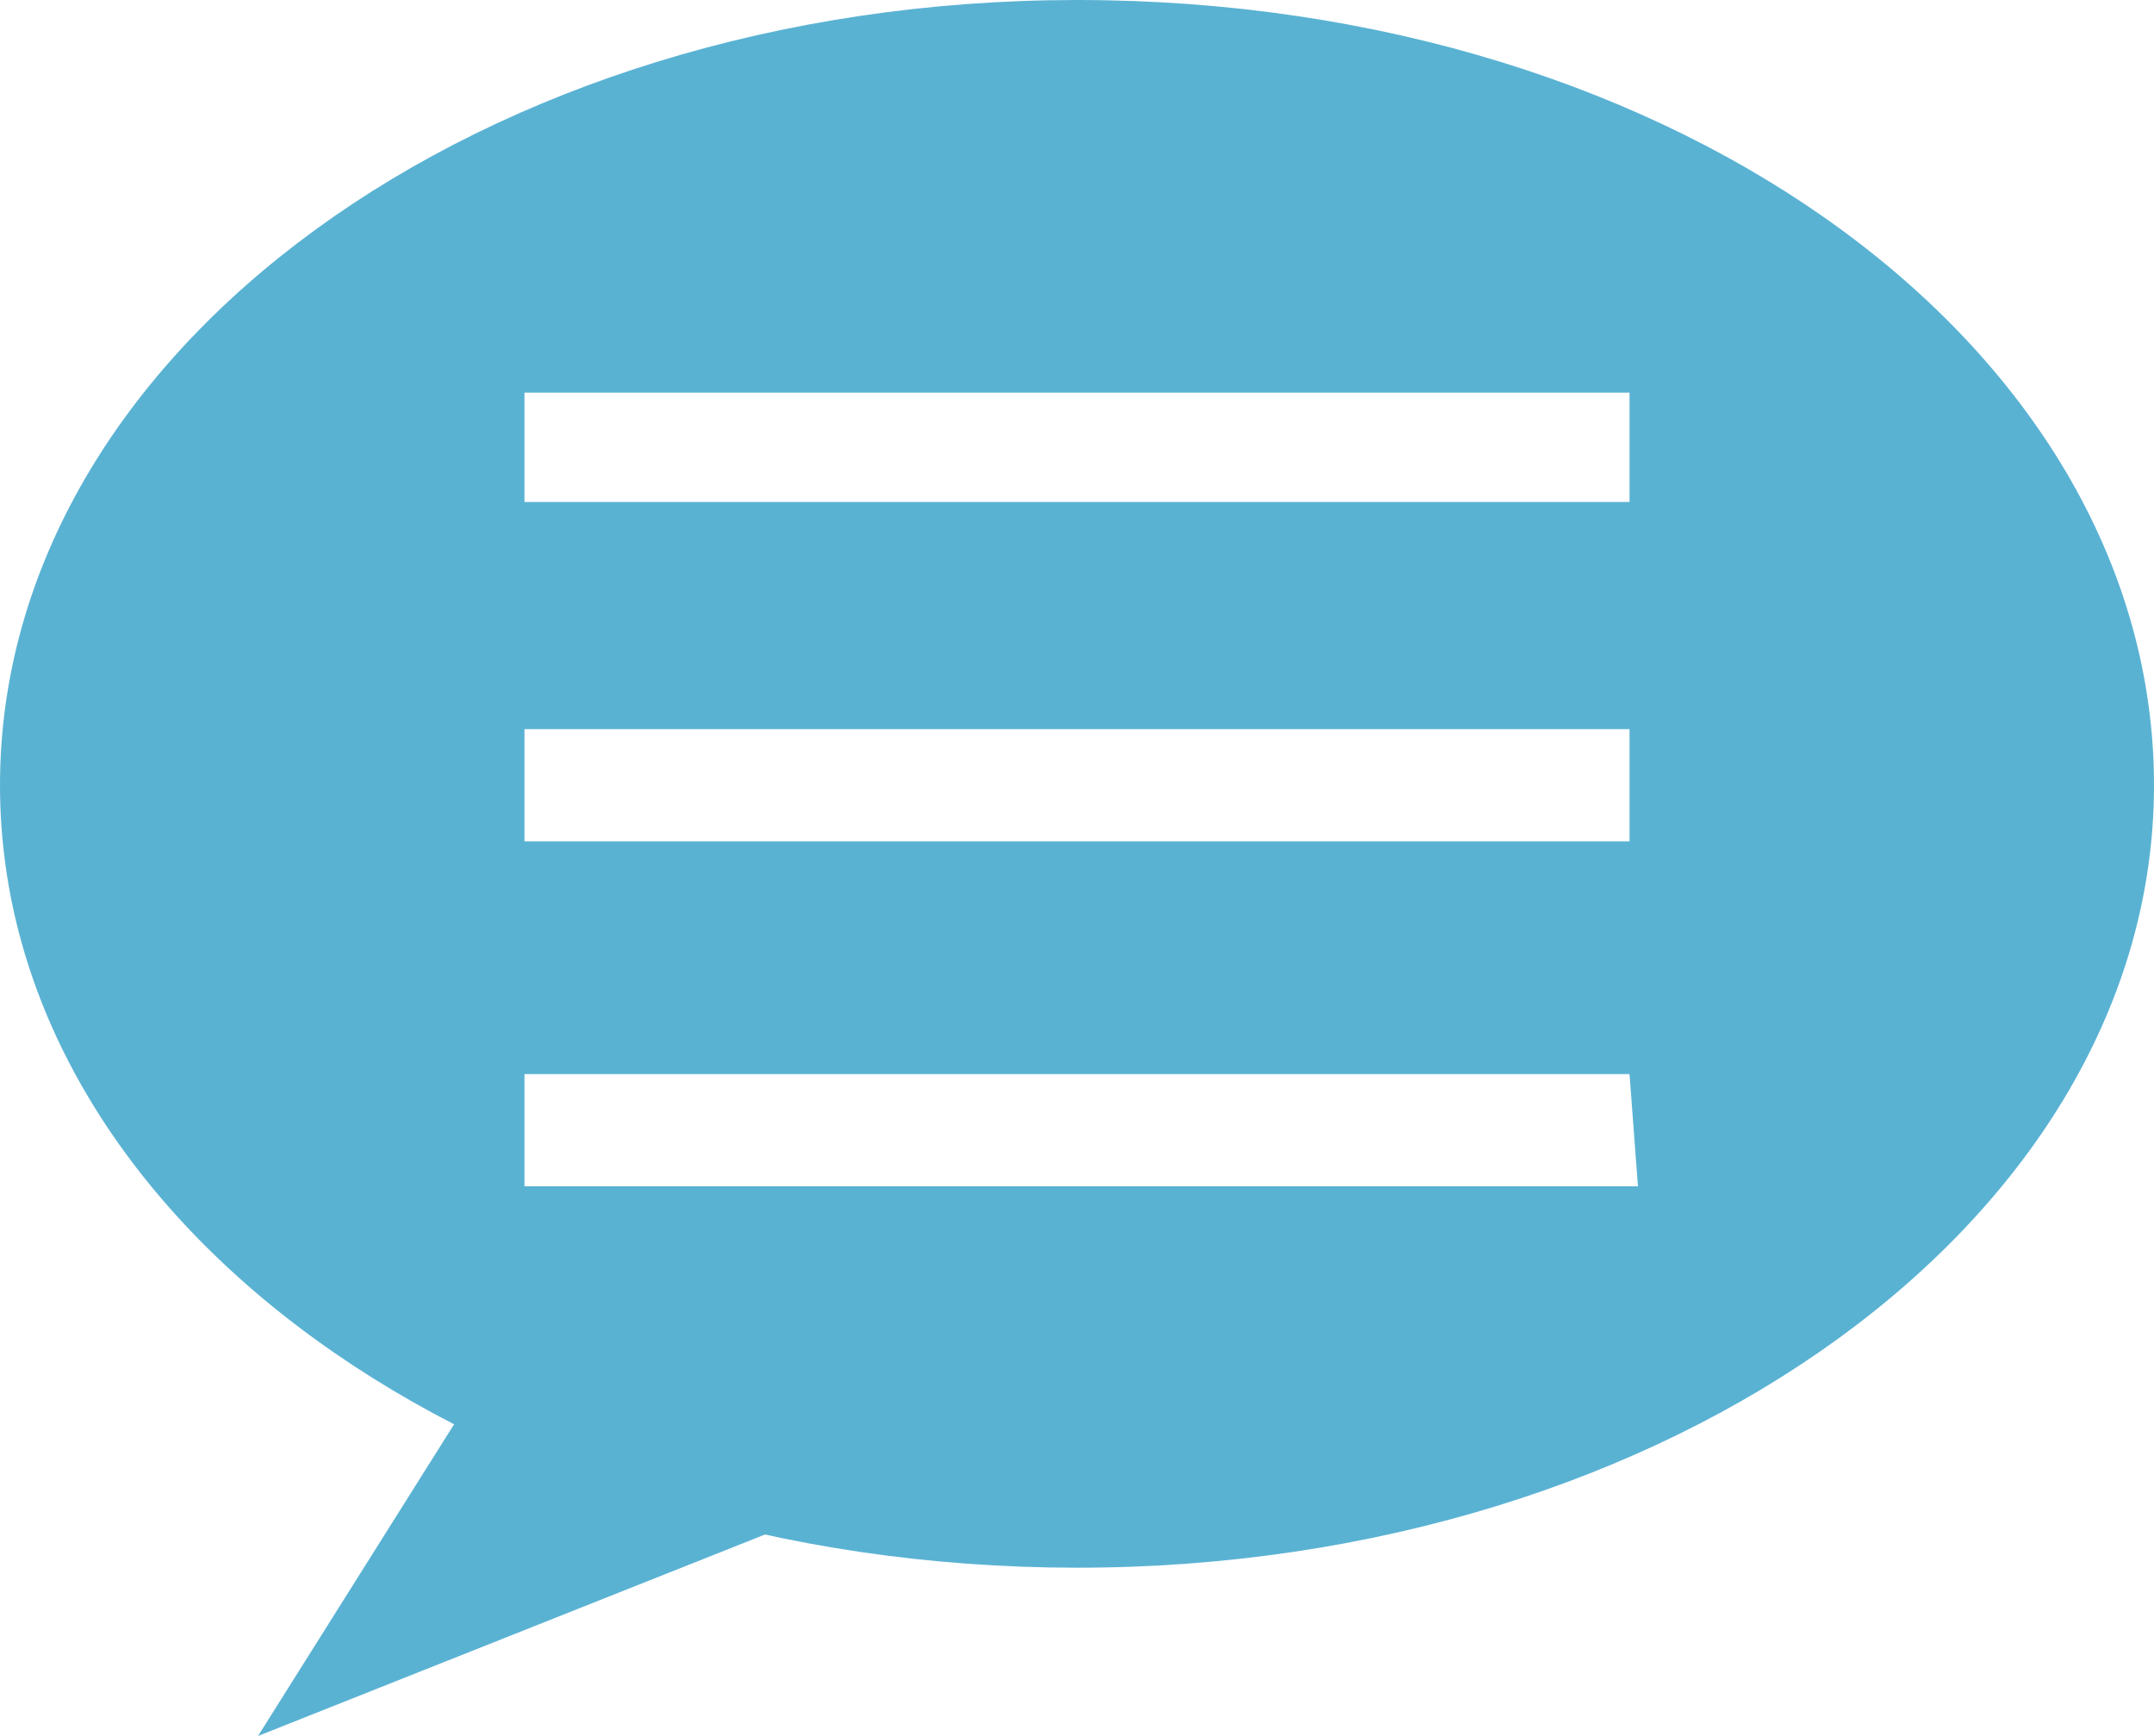 <svg xmlns="http://www.w3.org/2000/svg" viewBox="0 0 7.68 6.19"><defs><style>.cls-1{fill:#5ab2d3;}</style></defs><title>アセット 10</title><g id="レイヤー_2" data-name="レイヤー 2"><g id="固定バー"><polyline class="cls-1" points="1.92 4.6 0.92 6.19 3.26 5.26"/><path class="cls-1" d="M3.84,0C1.72,0,0,1.25,0,2.8S1.72,5.59,3.84,5.59,7.68,4.34,7.68,2.8,6,0,3.84,0Zm2,4.23H1.87v-.4H5.81ZM5.81,3H1.87v-.4H5.81Zm0-1.21H1.87V1.4H5.81Z"/></g></g></svg>
